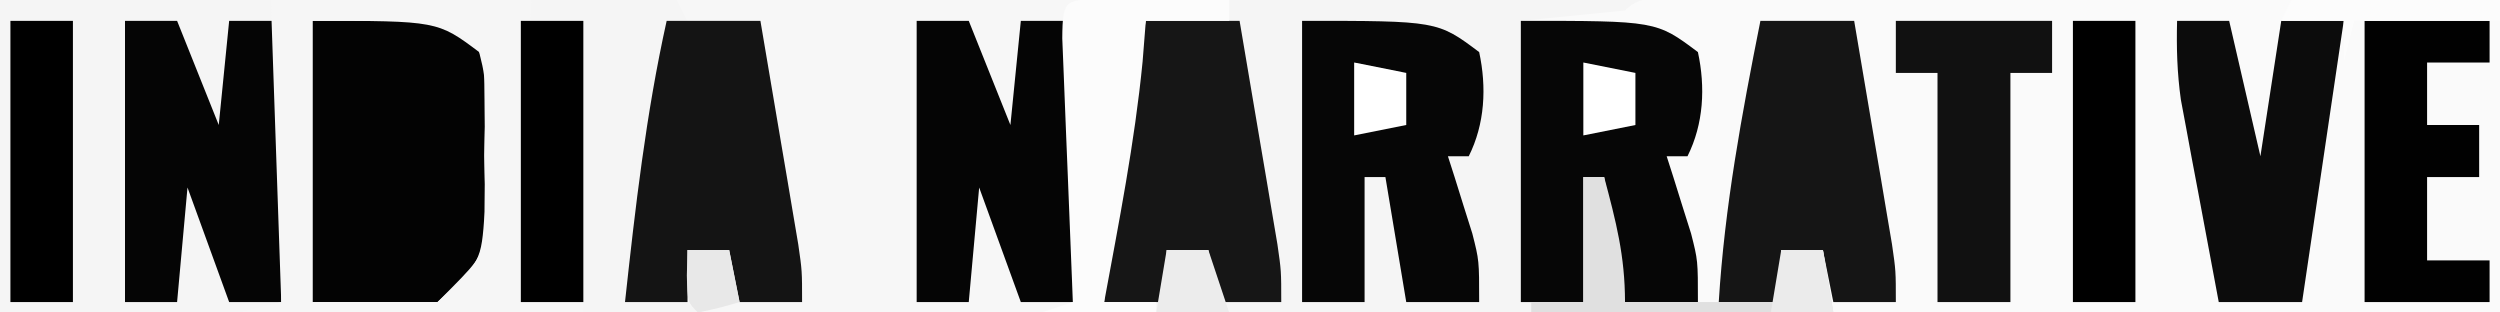 <svg width="1208" height="151" viewBox="0 0 1208 151" fill="none" xmlns="http://www.w3.org/2000/svg">
<rect x="0" y="0" width="1208" height="151" fill="#808080" stroke="none"/>
<g clip-path="url(#clip0_83_174)">
<path d="M0 0C398.64 0 797.28 0 1208 0C1208 49.83 1208 99.66 1208 151C809.36 151 410.72 151 0 151C0 101.17 0 51.34 0 0Z" fill="#F5F5F5"/>
<path d="M817.372 -0.626C823.204 -0.599 823.204 -0.599 829.154 -0.571C835.268 -0.573 835.268 -0.573 841.504 -0.574C855.04 -0.57 868.576 -0.531 882.111 -0.492C891.471 -0.482 900.83 -0.475 910.189 -0.47C934.873 -0.451 959.556 -0.401 984.24 -0.346C1009.41 -0.294 1034.58 -0.271 1059.74 -0.246C1109.16 -0.192 1158.58 -0.103 1208 7.98702e-06C1208 49.83 1208 99.66 1208 151C1101.7 151 995.392 151 885.867 151C884.206 141.034 882.545 131.068 880.833 120.8C874.189 120.8 867.545 120.8 860.7 120.8C860.7 129.105 860.7 137.41 860.7 145.967C835.785 145.967 810.87 145.967 785.2 145.967C781.878 126.035 778.556 106.103 775.133 85.567C771.811 85.567 768.489 85.567 765.067 85.567C765.067 105.499 765.067 125.431 765.067 145.967C755.101 145.967 745.135 145.967 734.867 145.967C734.867 101.12 734.867 56.273 734.867 10.067C751.477 8.406 768.087 6.745 785.2 5.033C794.03 -3.797 805.61 -0.603 817.372 -0.626Z" fill="#FAFAFA"/>
<path d="M327.167 0C415.2 0 503.233 0 593.933 0C593.933 3.322 593.933 6.644 593.933 10.067C580.645 10.067 567.357 10.067 553.667 10.067C553.148 16.607 552.628 23.147 552.094 29.885C548.262 68.932 540.645 107.412 533.533 145.967C541.838 145.967 550.143 145.967 558.7 145.967C558.7 147.628 558.7 149.289 558.7 151C527.252 151.127 495.804 151.216 464.356 151.276C453.648 151.302 442.941 151.336 432.234 151.38C416.879 151.44 401.525 151.469 386.171 151.492C378.943 151.531 378.943 151.531 371.57 151.57C367.136 151.571 362.703 151.571 358.135 151.571C354.211 151.583 350.288 151.594 346.246 151.605C337.233 151 337.233 151 332.2 145.967C331.995 137.58 331.985 129.186 332.2 120.8C338.844 120.8 345.488 120.8 352.333 120.8C353.994 129.105 355.655 137.41 357.367 145.967C367.333 145.967 377.299 145.967 387.567 145.967C386.535 142.061 385.503 138.155 384.44 134.13C374.037 92.418 369.298 52.963 367.433 10.067C355.806 10.067 344.179 10.067 332.2 10.067C330.539 6.745 328.878 3.423 327.167 0Z" fill="#F7F7F7"/>
<path d="M151 10.067C211.4 10.067 211.4 10.067 231.533 25.167C234.138 35.802 234.138 35.802 234.207 47.954C234.233 52.357 234.259 56.759 234.286 61.295C234.208 65.879 234.13 70.463 234.05 75.185C234.128 79.75 234.206 84.314 234.286 89.017C234.26 93.426 234.234 97.835 234.207 102.377C234.185 106.393 234.162 110.409 234.138 114.546C231.533 125.833 231.533 125.833 211.4 145.967C191.468 145.967 171.536 145.967 151 145.967C151 101.12 151 56.273 151 10.067Z" fill="#030303"/>
<path d="M629.167 10.067C694.6 10.067 694.6 10.067 714.733 25.167C718.394 42.125 717.525 59.85 709.7 75.5C706.378 75.5 703.056 75.5 699.633 75.5C700.723 78.9 701.813 82.3 702.937 85.803C704.338 90.293 705.739 94.782 707.183 99.408C709.286 106.065 709.286 106.065 711.43 112.857C714.733 125.833 714.733 125.833 714.733 145.967C703.106 145.967 691.479 145.967 679.5 145.967C676.178 126.035 672.856 106.103 669.433 85.567C666.111 85.567 662.789 85.567 659.367 85.567C659.367 105.499 659.367 125.431 659.367 145.967C649.401 145.967 639.435 145.967 629.167 145.967C629.167 101.12 629.167 56.273 629.167 10.067Z" fill="#060606"/>
<path d="M654.333 30.2C666.791 32.691 666.791 32.691 679.5 35.233C679.5 43.538 679.5 51.843 679.5 60.4C671.195 62.061 662.89 63.722 654.333 65.433C654.333 53.806 654.333 42.179 654.333 30.2Z" fill="white"/>
<path d="M734.867 10.067C800.3 10.067 800.3 10.067 820.433 25.167C824.094 42.125 823.225 59.85 815.4 75.5C812.078 75.5 808.756 75.5 805.333 75.5C806.423 78.9 807.513 82.3 808.636 85.803C810.038 90.293 811.439 94.782 812.883 99.408C814.986 106.065 814.986 106.065 817.13 112.857C820.433 125.833 820.433 125.833 820.433 145.967C808.806 145.967 797.179 145.967 785.2 145.967C781.878 126.035 778.556 106.103 775.133 85.567C771.811 85.567 768.489 85.567 765.067 85.567C765.067 105.499 765.067 125.431 765.067 145.967C755.101 145.967 745.135 145.967 734.867 145.967C734.867 101.12 734.867 56.273 734.867 10.067Z" fill="#060606"/>
<path d="M442.933 10.067C451.238 10.067 459.543 10.067 468.1 10.067C474.744 26.677 481.388 43.287 488.233 60.4C489.894 43.79 491.555 27.18 493.267 10.067C501.572 10.067 509.877 10.067 518.433 10.067C518.433 54.914 518.433 99.761 518.433 145.967C510.128 145.967 501.823 145.967 493.267 145.967C486.623 127.696 479.979 109.425 473.133 90.6C471.472 108.871 469.811 127.142 468.1 145.967C459.795 145.967 451.49 145.967 442.933 145.967C442.933 101.12 442.933 56.273 442.933 10.067Z" fill="#050505"/>
<path d="M60.4 10.067C68.705 10.067 77.01 10.067 85.567 10.067C92.211 26.677 98.855 43.287 105.7 60.4C107.361 43.79 109.022 27.18 110.733 10.067C119.038 10.067 127.343 10.067 135.9 10.067C135.9 54.914 135.9 99.761 135.9 145.967C127.595 145.967 119.29 145.967 110.733 145.967C104.089 127.696 97.445 109.425 90.6 90.6C88.939 108.871 87.278 127.142 85.567 145.967C77.262 145.967 68.957 145.967 60.4 145.967C60.4 101.12 60.4 56.273 60.4 10.067Z" fill="#050505"/>
<path d="M553.667 10.067C568.616 10.067 583.565 10.067 598.967 10.067C602.342 29.882 605.69 49.702 609.033 69.523C609.994 75.158 610.954 80.793 611.943 86.599C612.852 92 613.76 97.402 614.696 102.967C615.539 107.949 616.383 112.931 617.252 118.063C619.1 130.867 619.1 130.867 619.1 145.967C609.134 145.967 599.168 145.967 588.9 145.967C587.239 137.662 585.578 129.357 583.867 120.8C577.223 120.8 570.579 120.8 563.733 120.8C563.733 129.105 563.733 137.41 563.733 145.967C553.767 145.967 543.801 145.967 533.533 145.967C536.367 99.852 544.647 55.28 553.667 10.067Z" fill="#161616"/>
<path d="M850.633 10.067C865.582 10.067 880.531 10.067 895.933 10.067C899.309 29.882 902.657 49.702 906 69.523C906.96 75.158 907.921 80.793 908.91 86.599C909.818 92 910.727 97.402 911.662 102.967C912.506 107.949 913.349 112.931 914.218 118.063C916.067 130.867 916.067 130.867 916.067 145.967C906.101 145.967 896.135 145.967 885.867 145.967C884.206 137.662 882.545 129.357 880.833 120.8C874.189 120.8 867.545 120.8 860.7 120.8C860.7 129.105 860.7 137.41 860.7 145.967C850.734 145.967 840.768 145.967 830.5 145.967C833.333 99.852 841.613 55.28 850.633 10.067Z" fill="#151515"/>
<path d="M322.133 10.067C337.082 10.067 352.031 10.067 367.433 10.067C370.809 29.882 374.157 49.702 377.5 69.523C378.46 75.158 379.421 80.793 380.41 86.599C381.318 92 382.227 97.402 383.162 102.967C384.006 107.949 384.849 112.931 385.718 118.063C387.567 130.867 387.567 130.867 387.567 145.967C377.601 145.967 367.635 145.967 357.367 145.967C355.706 137.662 354.045 129.357 352.333 120.8C345.689 120.8 339.045 120.8 332.2 120.8C332.2 129.105 332.2 137.41 332.2 145.967C322.234 145.967 312.268 145.967 302 145.967C306.989 100.219 312.137 55.048 322.133 10.067Z" fill="#141414"/>
<path d="M130.867 0C172.392 0 213.917 0 256.7 0C255.039 48.169 253.378 96.338 251.667 145.967C261.633 145.967 271.599 145.967 281.867 145.967C281.867 147.628 281.867 149.289 281.867 151C227.054 151 172.241 151 115.767 151C122.411 149.339 129.055 147.678 135.9 145.967C134.239 97.798 132.578 49.629 130.867 0ZM151 10.067C151 54.914 151 99.761 151 145.967C170.932 145.967 190.864 145.967 211.4 145.967C232.508 126.525 232.508 126.525 234.207 102.377C234.233 97.968 234.259 93.56 234.286 89.017C234.208 84.453 234.13 79.888 234.05 75.185C234.128 70.601 234.206 66.017 234.286 61.295C234.26 56.892 234.234 52.49 234.207 47.954C234.185 43.944 234.162 39.934 234.138 35.802C231.995 22.188 231.995 22.188 211.4 10.067C191.468 10.067 171.536 10.067 151 10.067Z" fill="#F6F6F6"/>
<path d="M1051.97 10.067C1060.27 10.067 1068.58 10.067 1077.13 10.067C1082.12 31.66 1087.1 53.253 1092.23 75.5C1095.56 53.907 1098.88 32.314 1102.3 10.067C1112.27 10.067 1122.23 10.067 1132.5 10.067C1125.86 54.914 1119.21 99.761 1112.37 145.967C1099.08 145.967 1085.79 145.967 1072.1 145.967C1068.71 128.042 1065.37 110.109 1062.03 92.173C1061.07 87.102 1060.11 82.032 1059.12 76.808C1058.22 71.893 1057.31 66.978 1056.37 61.914C1055.53 57.407 1054.68 52.899 1053.81 48.255C1051.98 35.333 1051.64 23.098 1051.97 10.067Z" fill="#0C0C0C"/>
<path d="M1142.57 10.067C1162.5 10.067 1182.43 10.067 1202.97 10.067C1202.97 16.711 1202.97 23.355 1202.97 30.2C1193 30.2 1183.03 30.2 1172.77 30.2C1172.77 40.166 1172.77 50.132 1172.77 60.4C1181.07 60.4 1189.38 60.4 1197.93 60.4C1197.93 68.705 1197.93 77.01 1197.93 85.567C1189.63 85.567 1181.32 85.567 1172.77 85.567C1172.77 98.855 1172.77 112.143 1172.77 125.833C1182.73 125.833 1192.7 125.833 1202.97 125.833C1202.97 132.477 1202.97 139.121 1202.97 145.967C1183.03 145.967 1163.1 145.967 1142.57 145.967C1142.57 101.12 1142.57 56.273 1142.57 10.067Z" fill="#010101"/>
<path d="M916.067 10.067C940.982 10.067 965.897 10.067 991.567 10.067C991.567 18.372 991.567 26.677 991.567 35.233C984.923 35.233 978.279 35.233 971.433 35.233C971.433 71.775 971.433 108.317 971.433 145.967C959.806 145.967 948.179 145.967 936.2 145.967C936.2 109.425 936.2 72.883 936.2 35.233C929.556 35.233 922.912 35.233 916.067 35.233C916.067 26.928 916.067 18.623 916.067 10.067Z" fill="#111111"/>
<path d="M535.441 -0.491C542.46 -0.458 549.479 -0.398 556.498 -0.315C560.076 -0.292 563.655 -0.269 567.341 -0.246C576.205 -0.186 585.069 -0.096 593.933 8.13901e-05C593.933 3.322 593.933 6.644 593.933 10.067C580.645 10.067 567.357 10.067 553.667 10.067C552.888 19.877 552.888 19.877 552.094 29.886C548.262 68.932 540.645 107.412 533.533 145.967C541.838 145.967 550.143 145.967 558.7 145.967C558.7 147.628 558.7 149.289 558.7 151C540.429 151 522.158 151 503.333 151C508.316 149.339 513.299 147.678 518.433 145.967C518.255 141.724 518.076 137.481 517.891 133.109C517.242 117.417 516.616 101.724 516.006 86.03C515.737 79.228 515.459 72.427 515.171 65.626C514.759 55.87 514.384 46.112 514.01 36.354C513.772 30.476 513.535 24.598 513.291 18.542C513.454 -1.606 514.833 0.104 535.441 -0.491Z" fill="#FCFCFC"/>
<path d="M1001.63 10.067C1011.6 10.067 1021.57 10.067 1031.83 10.067C1031.83 54.914 1031.83 99.761 1031.83 145.967C1021.87 145.967 1011.9 145.967 1001.63 145.967C1001.63 101.12 1001.63 56.273 1001.63 10.067Z" fill="black"/>
<path d="M251.667 10.067C261.633 10.067 271.599 10.067 281.867 10.067C281.867 54.914 281.867 99.761 281.867 145.967C271.901 145.967 261.935 145.967 251.667 145.967C251.667 101.12 251.667 56.273 251.667 10.067Z" fill="black"/>
<path d="M5.033 10.067C14.999 10.067 24.965 10.067 35.233 10.067C35.233 54.914 35.233 99.761 35.233 145.967C25.267 145.967 15.301 145.967 5.033 145.967C5.033 101.12 5.033 56.273 5.033 10.067Z" fill="black"/>
<path d="M765.067 85.567C768.389 85.567 771.711 85.567 775.133 85.567C780.859 107.04 785.2 123.643 785.2 145.967C810.115 145.967 835.03 145.967 860.7 145.967C860.7 137.662 860.7 129.357 860.7 120.8C867.344 120.8 873.988 120.8 880.833 120.8C882.494 130.766 884.155 140.732 885.867 151C837.698 151 789.529 151 739.9 151C739.9 149.339 739.9 147.678 739.9 145.967C748.205 145.967 756.51 145.967 765.067 145.967C765.067 126.035 765.067 106.103 765.067 85.567Z" fill="#E0E0E0"/>
<path d="M1107.33 0C1140.55 0 1173.77 0 1208 0C1208 3.322 1208 6.644 1208 10.067C1184.75 10.067 1161.49 10.067 1137.53 10.067C1135.87 16.711 1134.21 23.355 1132.5 30.2C1132.5 23.556 1132.5 16.912 1132.5 10.067C1122.53 10.067 1112.57 10.067 1102.3 10.067C1103.96 6.745 1105.62 3.423 1107.33 0Z" fill="#FCFCFC"/>
<path d="M765.067 30.2C777.524 32.691 777.524 32.691 790.233 35.233C790.233 43.538 790.233 51.843 790.233 60.4C781.928 62.061 773.623 63.722 765.067 65.433C765.067 53.806 765.067 42.179 765.067 30.2Z" fill="white"/>
<path d="M563.733 120.8C570.377 120.8 577.021 120.8 583.867 120.8C587.189 130.766 590.511 140.732 593.933 151C582.306 151 570.679 151 558.7 151C560.361 141.034 562.022 131.068 563.733 120.8Z" fill="#ECECEC"/>
<path d="M860.7 120.8C867.344 120.8 873.988 120.8 880.833 120.8C882.494 130.766 884.155 140.732 885.867 151C875.901 151 865.935 151 855.667 151C857.328 141.034 858.989 131.068 860.7 120.8Z" fill="#EBEBEB"/>
<path d="M332.2 120.8C338.844 120.8 345.488 120.8 352.333 120.8C353.994 129.105 355.655 137.41 357.367 145.967C347.615 148.798 347.615 148.798 337.233 151C332.2 145.967 332.2 145.967 331.885 133.069C331.989 129.02 332.093 124.971 332.2 120.8Z" fill="#E8E8E8"/>
</g>
<defs>
<clipPath id="clip0_83_174">
<rect width="1208" height="151" fill="white"/>
</clipPath>
</defs>
</svg>
